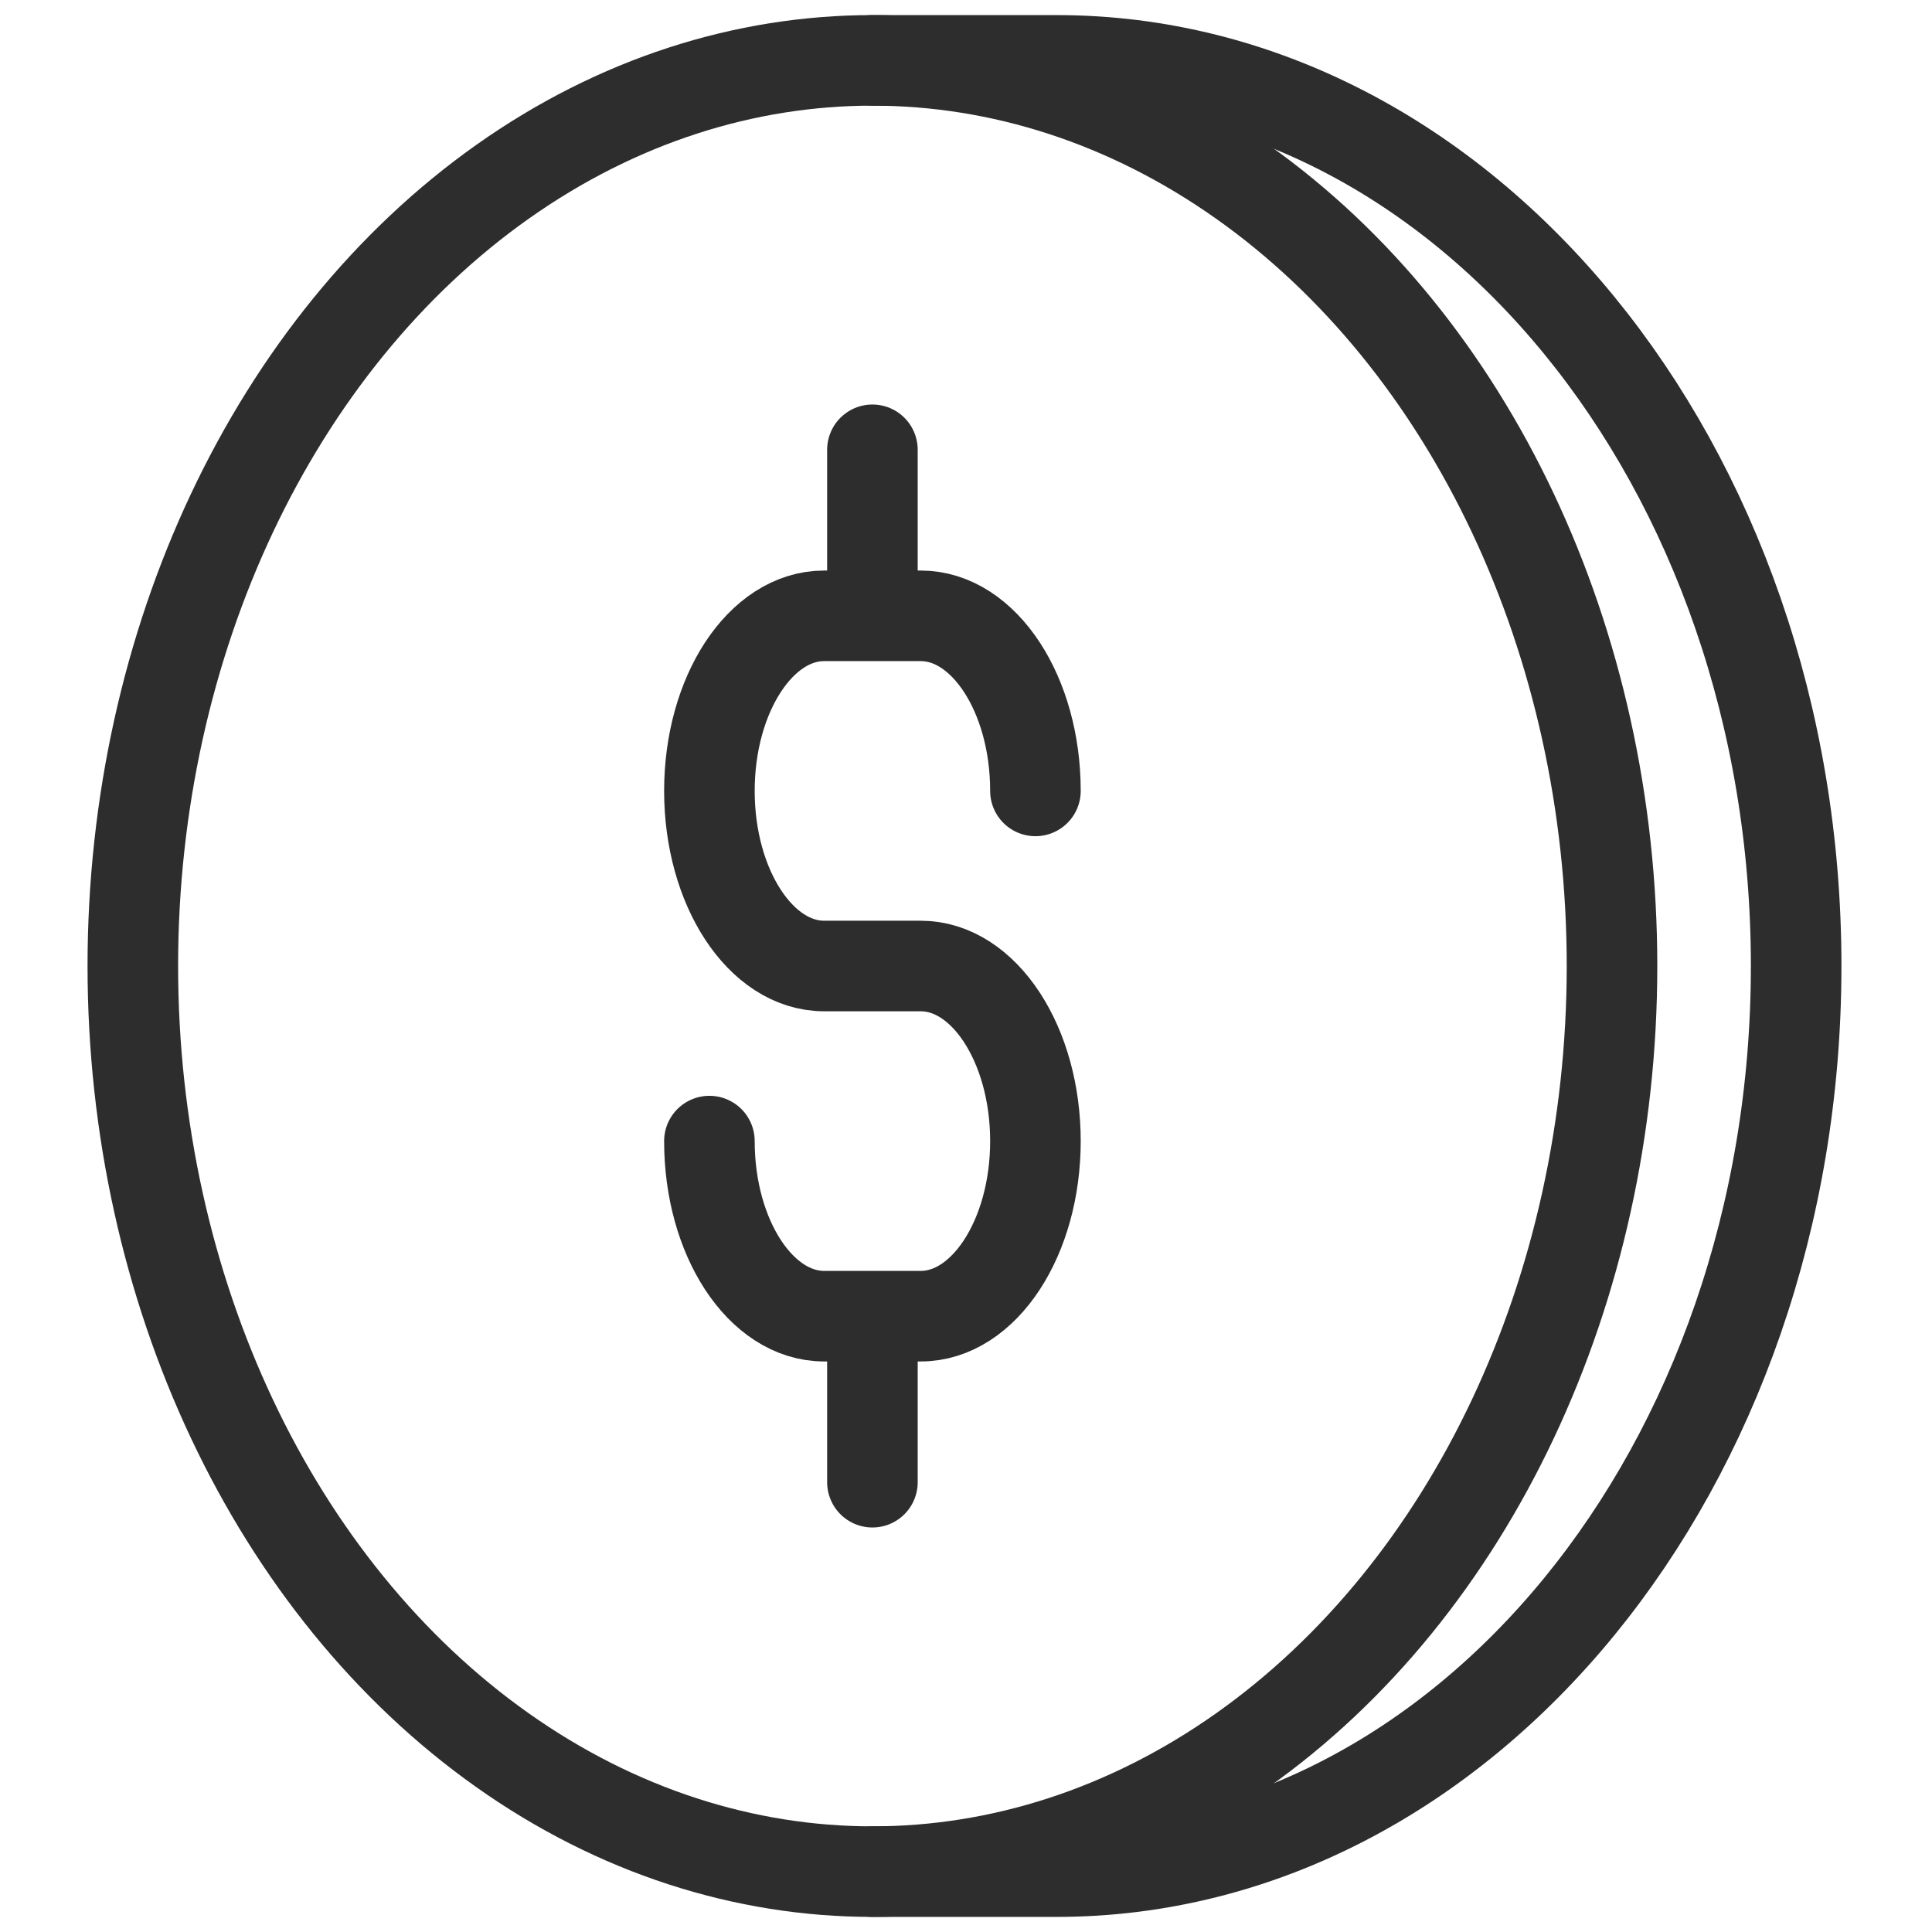 <?xml version="1.0" encoding="utf-8"?>
<!-- Generator: Adobe Illustrator 29.5.1, SVG Export Plug-In . SVG Version: 9.03 Build 0)  -->
<svg version="1.0" id="Layer_1" xmlns="http://www.w3.org/2000/svg" xmlns:xlink="http://www.w3.org/1999/xlink" x="0px" y="0px"
	 viewBox="0 0 64 64" style="enable-background:new 0 0 64 64;" xml:space="preserve">
<style type="text/css">
	.st0{fill:none;stroke:#2D2D2D;stroke-width:3;stroke-linecap:round;stroke-linejoin:round;stroke-miterlimit:10;}
</style>
<g>
	<ellipse class="st0" cx="28.9" cy="32" rx="24.5" ry="30"/>
	<path class="st0" d="M28.9,2h6.1c13.5,0,24.5,13.4,24.5,30s-11,30-24.5,30h-6.1"/>
	<g>
		<path class="st0" d="M23.5,37.8c0,3.2,1.7,5.8,3.8,5.8h3.2c2.1,0,3.8-2.6,3.8-5.8l0,0c0-3.2-1.7-5.8-3.8-5.8h-3.2
			c-2.1,0-3.8-2.6-3.8-5.8l0,0c0-3.2,1.7-5.8,3.8-5.8h3.2c2.1,0,3.8,2.6,3.8,5.8"/>
		<line class="st0" x1="28.9" y1="20.3" x2="28.9" y2="14.9"/>
		<line class="st0" x1="28.9" y1="49.1" x2="28.9" y2="43.7"/>
	</g>
</g>
<g>
</g>
<g>
</g>
<g>
</g>
<g>
</g>
<g>
</g>
<g>
</g>
<g>
</g>
<g>
</g>
<g>
</g>
<g>
</g>
<g>
</g>
<g>
</g>
<g>
</g>
<g>
</g>
<g>
</g>
</svg>
